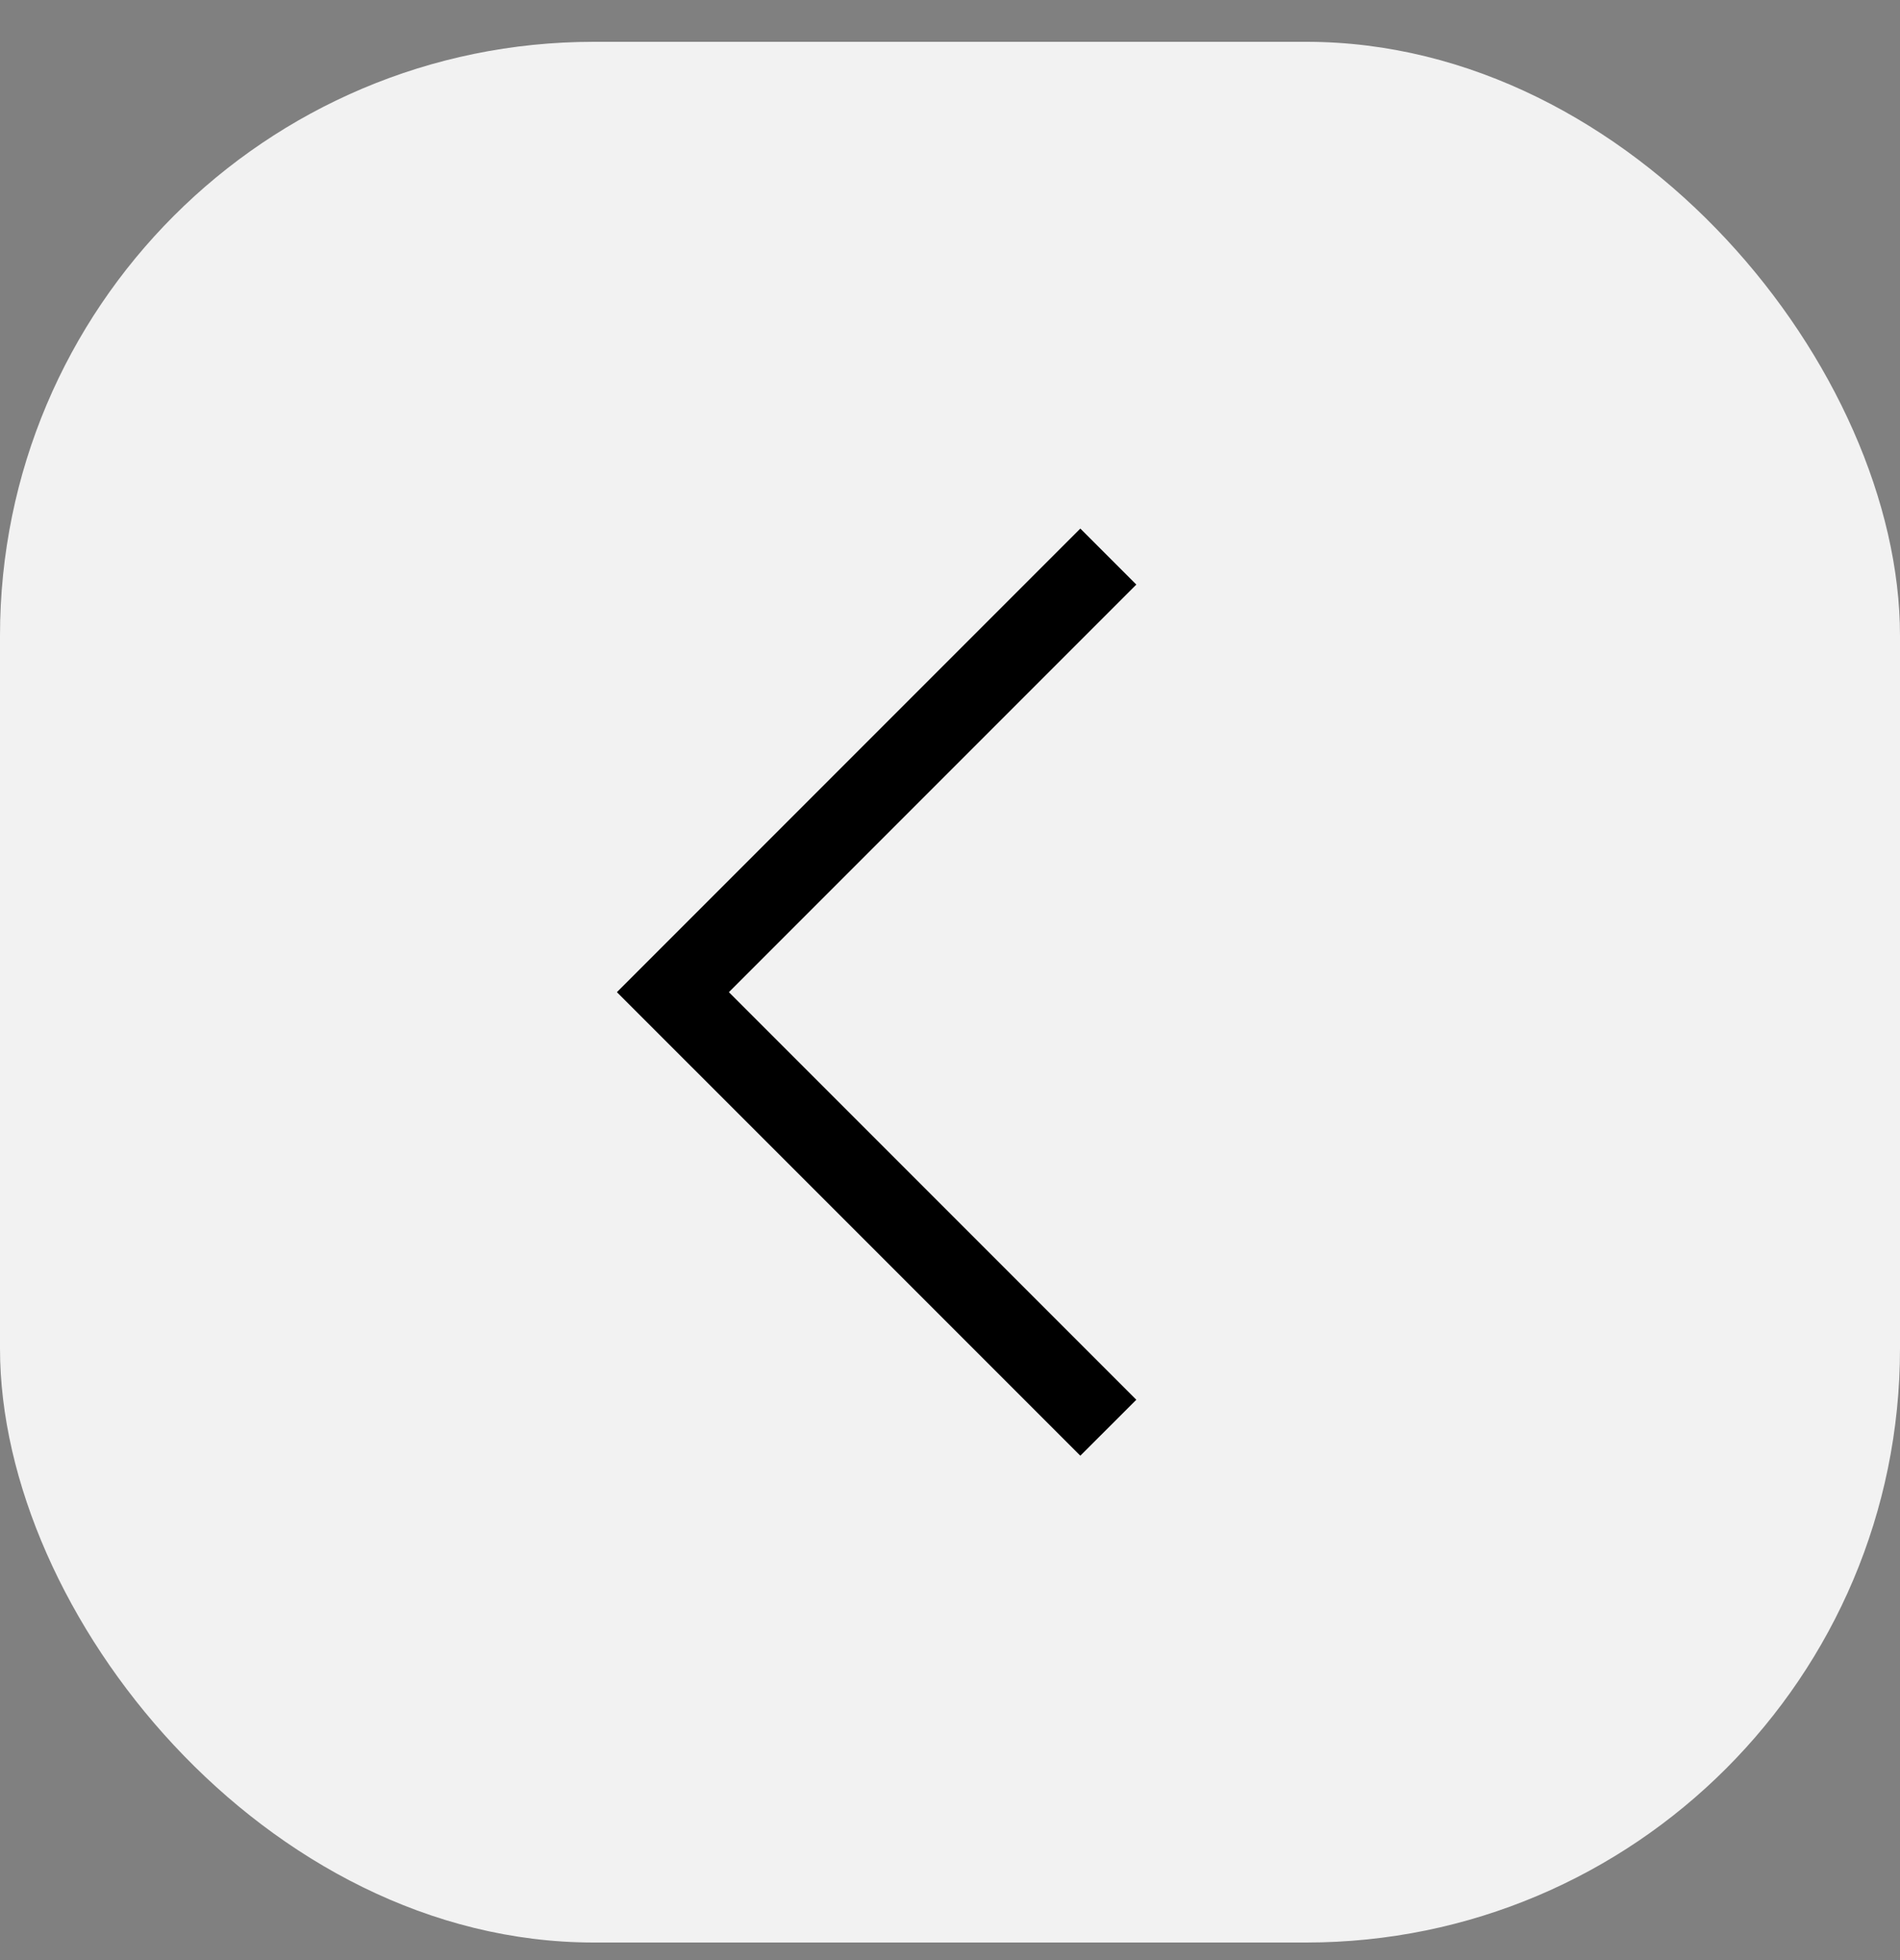 <svg width="32" height="33" viewBox="0 0 32 33" fill="none" xmlns="http://www.w3.org/2000/svg">
<rect x="0" y="0" width="32" height="33" fill="#808080" stroke="none"/>
<rect y="0.704" width="32" height="32" rx="10" fill="#F2F2F2"/>
<path fill-rule="evenodd" clip-rule="evenodd" d="M10.39 16.704L18.195 8.899L19.138 9.842L12.276 16.704L19.138 23.566L18.195 24.508L10.39 16.704Z" fill="black"/>
</svg>
